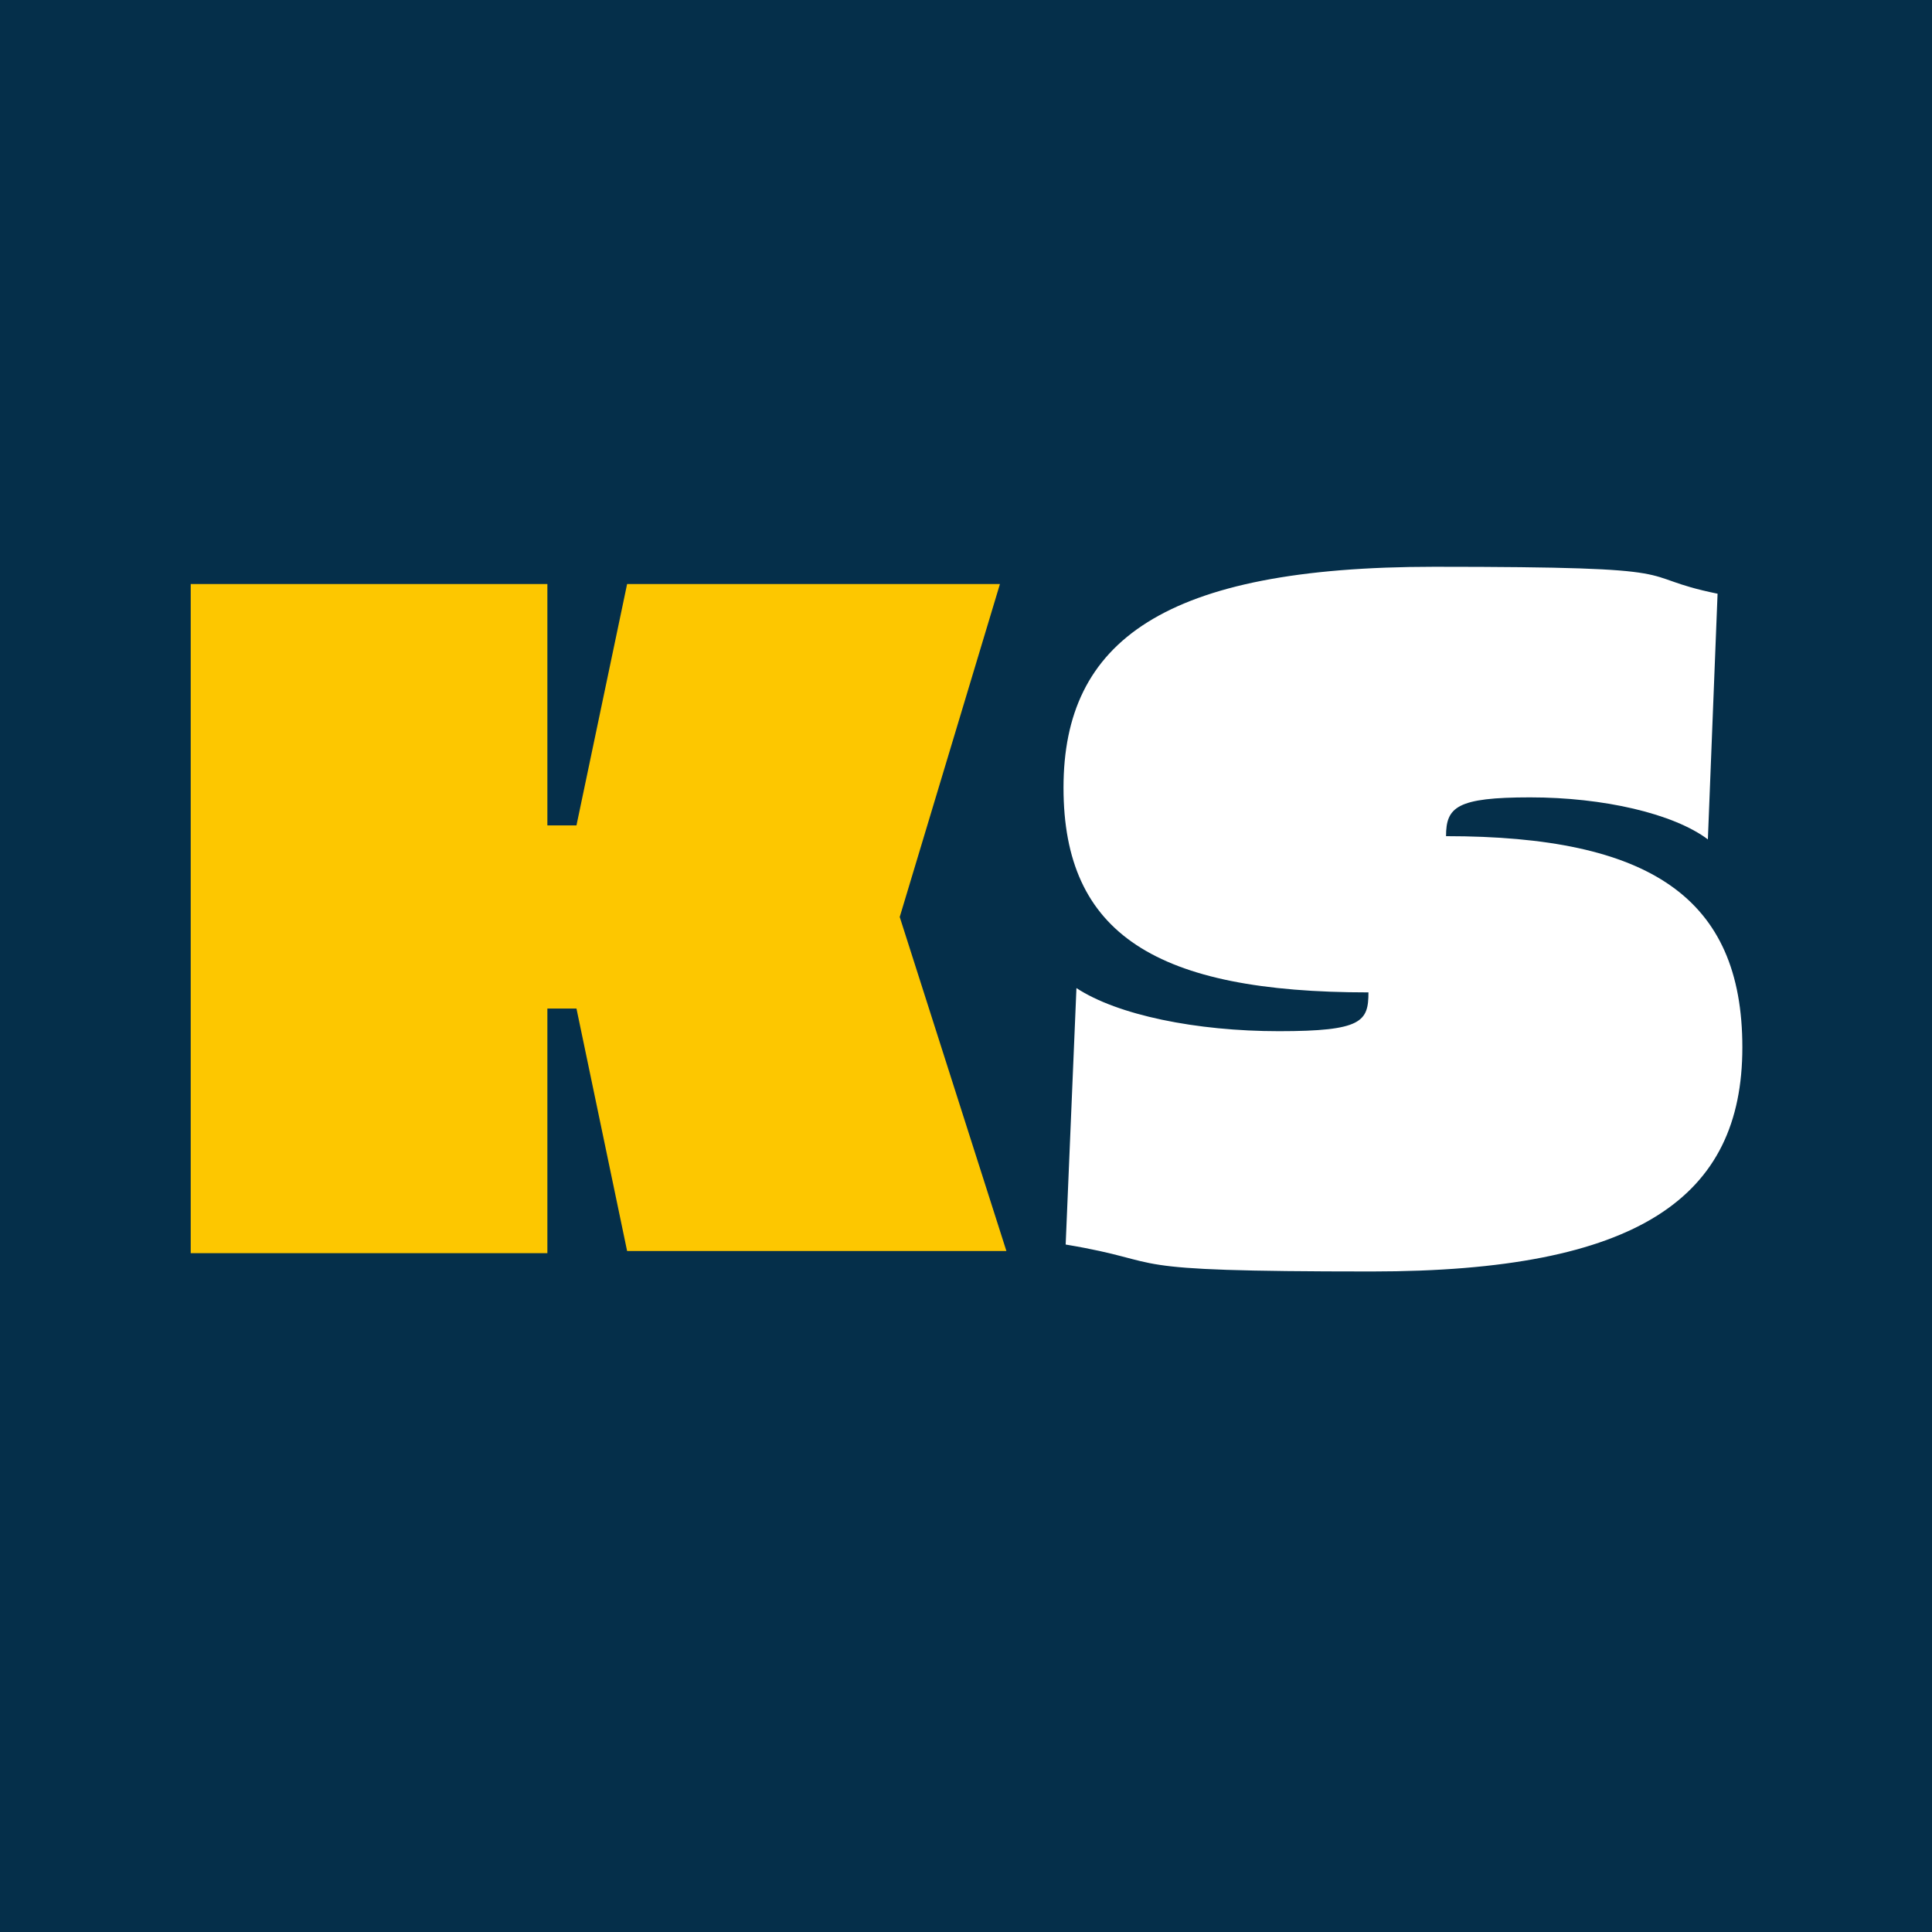 <svg xmlns="http://www.w3.org/2000/svg" version="1.1" xmlns:xlink="http://www.w3.org/1999/xlink" width="179.3" height="179.3"><rect width="100%" height="100%" fill="#808080" stroke="none"/><svg id="SvgjsSvg1005" xmlns="http://www.w3.org/2000/svg" version="1.1" viewBox="0 0 179.3 179.3">
  <!-- Generator: Adobe Illustrator 29.6.0, SVG Export Plug-In . SVG Version: 2.1.1 Build 207)  -->
  <defs>
    <style>
      .st0 {
        fill: #fff;
      }

      .st1 {
        fill: #fdc700;
      }

      .st2 {
        fill: #052f4a;
      }
    </style>
  </defs>
  <g id="SvgjsG1004" data-name="Ebene_1">
    <rect class="st2" y="0" width="179.3" height="179.3"></rect>
  </g>
  <g id="SvgjsG1003">
    <g>
      <path class="st1" d="M50.8,93.8v22.5H17.7v-62.1h33.1v22.4h2.7l4.7-22.4h34.6l-9.3,30.9,9.9,31h-35.2l-4.7-22.5h-2.7v.2Z"></path>
      <path class="st0" d="M159.4,55.1l-.9,22.8c-3.2-2.4-9.7-3.9-16.5-3.9s-7.8.9-7.8,3.6c18.9,0,27.5,5.7,27.5,19.6s-9.6,20.8-34.4,20.8-18.2-.8-28.4-2.5l1-23.8c3.8,2.5,11.1,4,18.8,4s8.3-.9,8.3-3.6c-19.7,0-28.3-5.4-28.3-19s9.3-20.5,34.4-20.5,18,.8,26.3,2.5h0Z"></path>
    </g>
  </g>
</svg><style>@media (prefers-color-scheme: light) { :root { filter: none; } }
@media (prefers-color-scheme: dark) { :root { filter: none; } }
</style></svg>